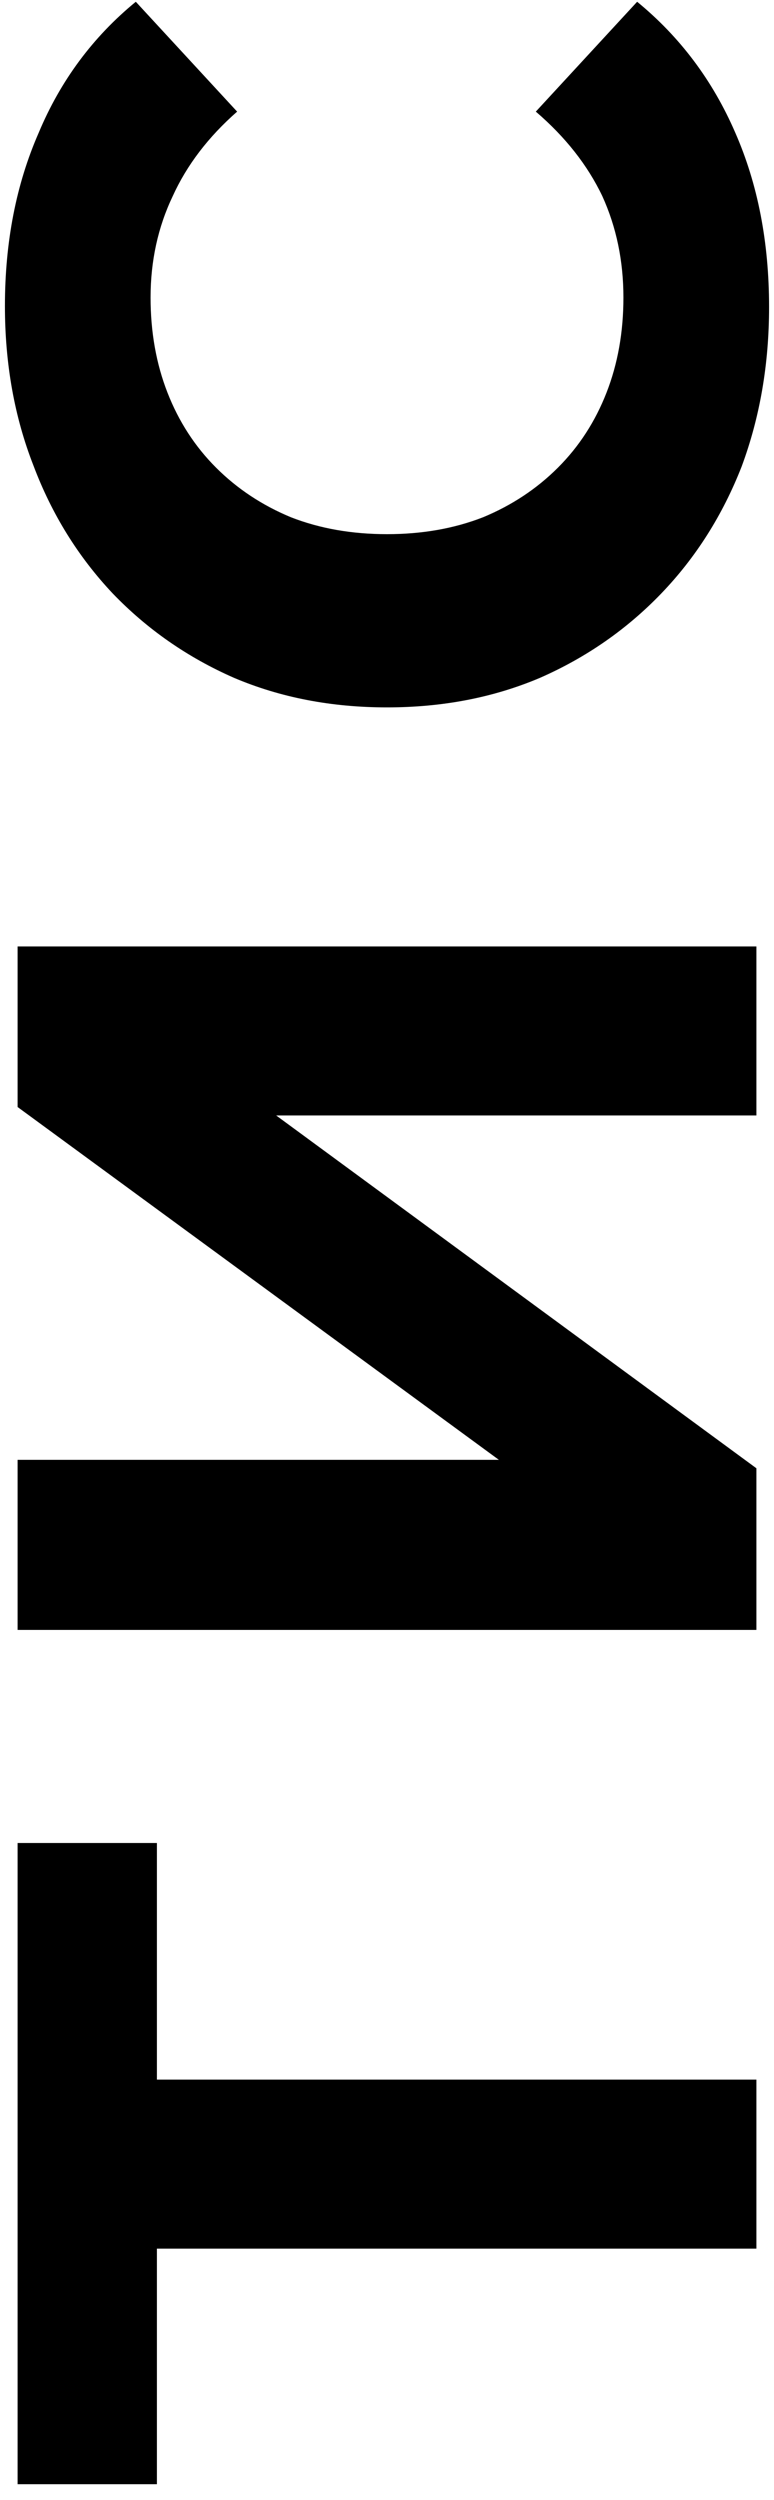 <svg xmlns="http://www.w3.org/2000/svg" width="44" height="142" viewBox="0 0 44 142" fill="none"><path d="M43 127.72L6.7 127.72L8.92 125.5L8.92 141.1L1 141.1L1 104.68L8.92 104.68L8.92 120.28L6.7 118.12L43 118.12L43 127.72ZM43 92.577L1 92.577L1 82.917L28.36 82.917L1 62.877L1 53.757L43 53.757L43 63.357L15.7 63.357L43 83.397L43 92.577ZM43.72 17.439C43.72 20.68 43.2 23.7 42.16 26.5C41.08 29.259 39.56 31.66 37.6 33.7C35.64 35.739 33.34 37.34 30.7 38.499C28.06 39.62 25.16 40.179 22 40.179C18.84 40.179 15.94 39.62 13.3 38.499C10.66 37.34 8.36 35.739 6.4 33.7C4.44 31.619 2.94 29.2 1.9 26.439C0.82 23.68 0.28 20.66 0.28 17.38C0.28 13.739 0.92 10.46 2.2 7.54C3.44 4.58 5.28 2.1 7.72 0.1L13.48 6.34C11.84 7.78 10.62 9.38 9.82 11.139C8.98 12.899 8.56 14.819 8.56 16.899C8.56 18.86 8.88 20.66 9.52 22.299C10.16 23.939 11.08 25.36 12.28 26.559C13.48 27.759 14.9 28.7 16.54 29.38C18.18 30.02 20 30.34 22 30.34C24 30.34 25.82 30.02 27.46 29.38C29.1 28.7 30.52 27.759 31.72 26.559C32.92 25.36 33.84 23.939 34.48 22.299C35.12 20.66 35.44 18.86 35.44 16.899C35.44 14.819 35.04 12.899 34.24 11.139C33.4 9.38 32.14 7.78 30.46 6.34L36.22 0.1C38.66 2.1 40.52 4.58 41.8 7.54C43.08 10.46 43.72 13.759 43.72 17.439Z" fill="black"></path></svg>